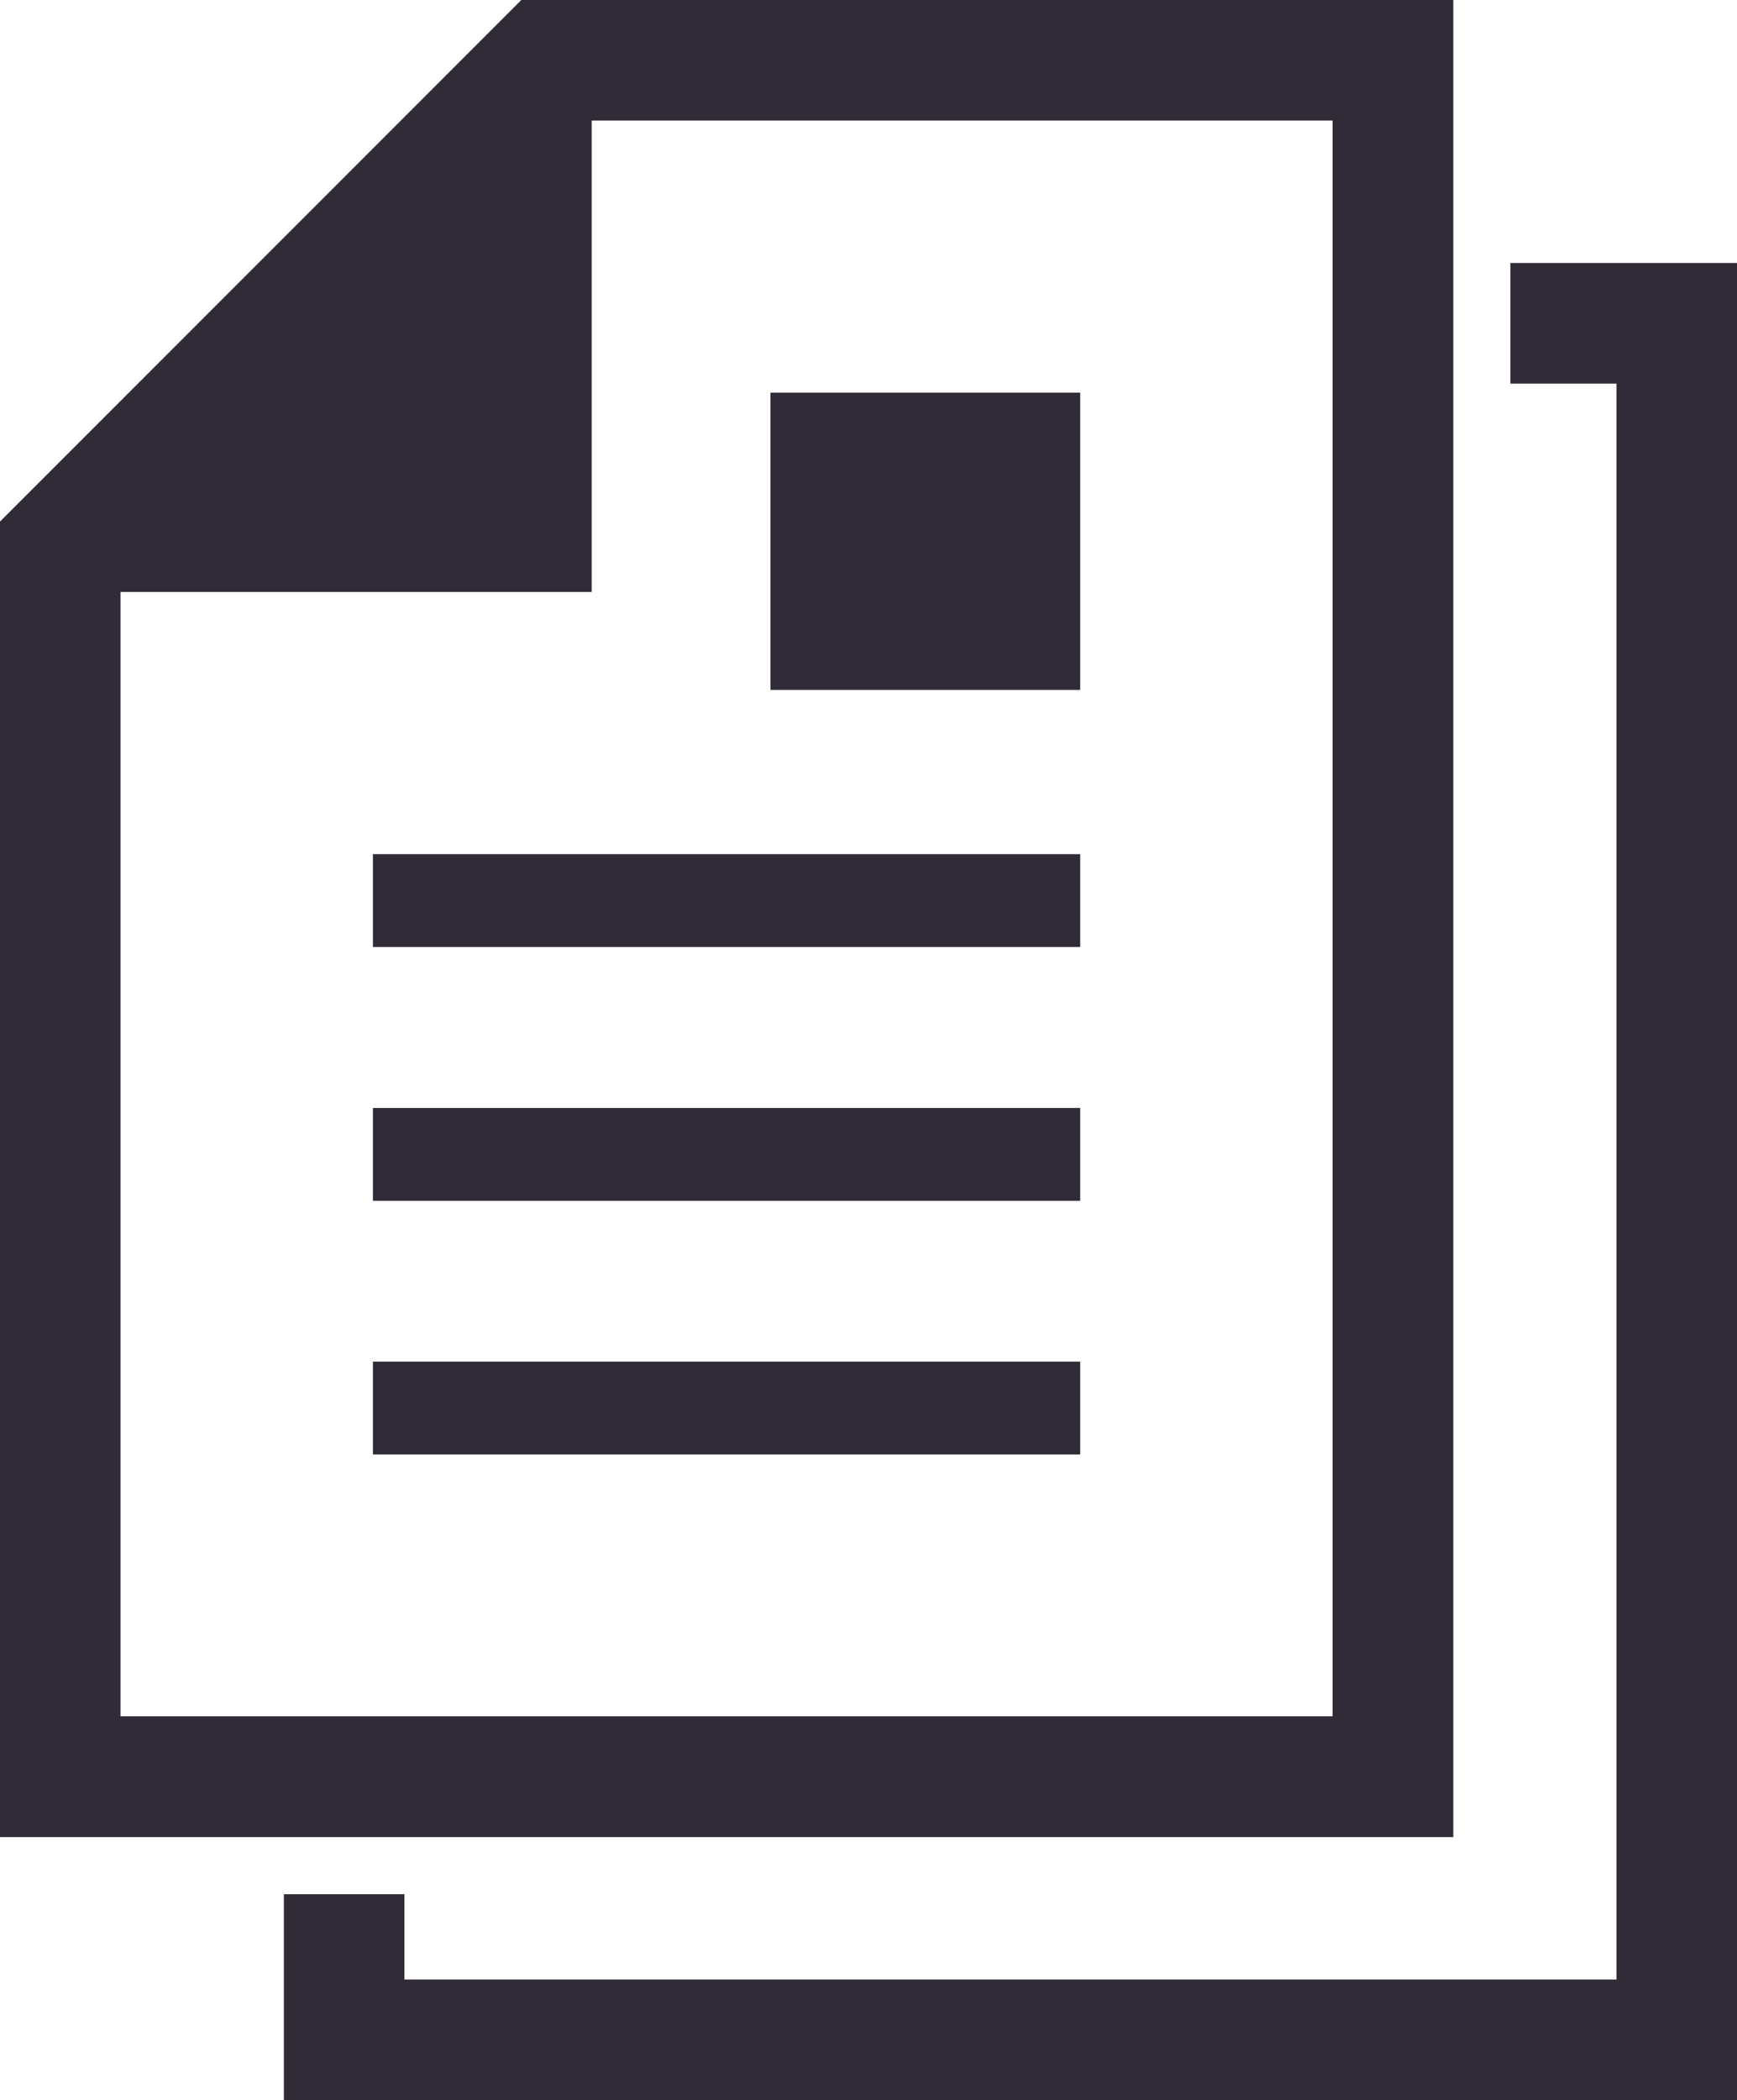 <?xml version="1.0" encoding="UTF-8"?>
<svg id="_レイヤー_2" data-name="レイヤー 2" xmlns="http://www.w3.org/2000/svg" viewBox="0 0 105.92 128">
  <defs>
    <style>
      .cls-1 {
        fill: #312b38;
      }
    </style>
  </defs>
  <g id="_レイヤー_4" data-name="レイヤー 4">
    <g>
      <path class="cls-1" d="m88.62,0H31.79L0,31.79v80.18h88.62V0Zm-7.35,104.61H7.35V36.08h28.73V7.35h45.18v97.27Z"/>
      <rect class="cls-1" x="22.74" y="52.06" width="43.13" height="5.66"/>
      <rect class="cls-1" x="22.74" y="67.53" width="43.13" height="5.66"/>
      <rect class="cls-1" x="22.74" y="82.99" width="43.13" height="5.66"/>
      <rect class="cls-1" x="46.98" y="23.93" width="18.89" height="18.12"/>
      <polygon class="cls-1" points="92.1 16.03 92.1 23.38 98.57 23.38 98.57 120.65 24.66 120.65 24.66 115.45 17.31 115.45 17.31 128 105.92 128 105.92 16.03 92.1 16.03"/>
    </g>
  </g>
</svg>